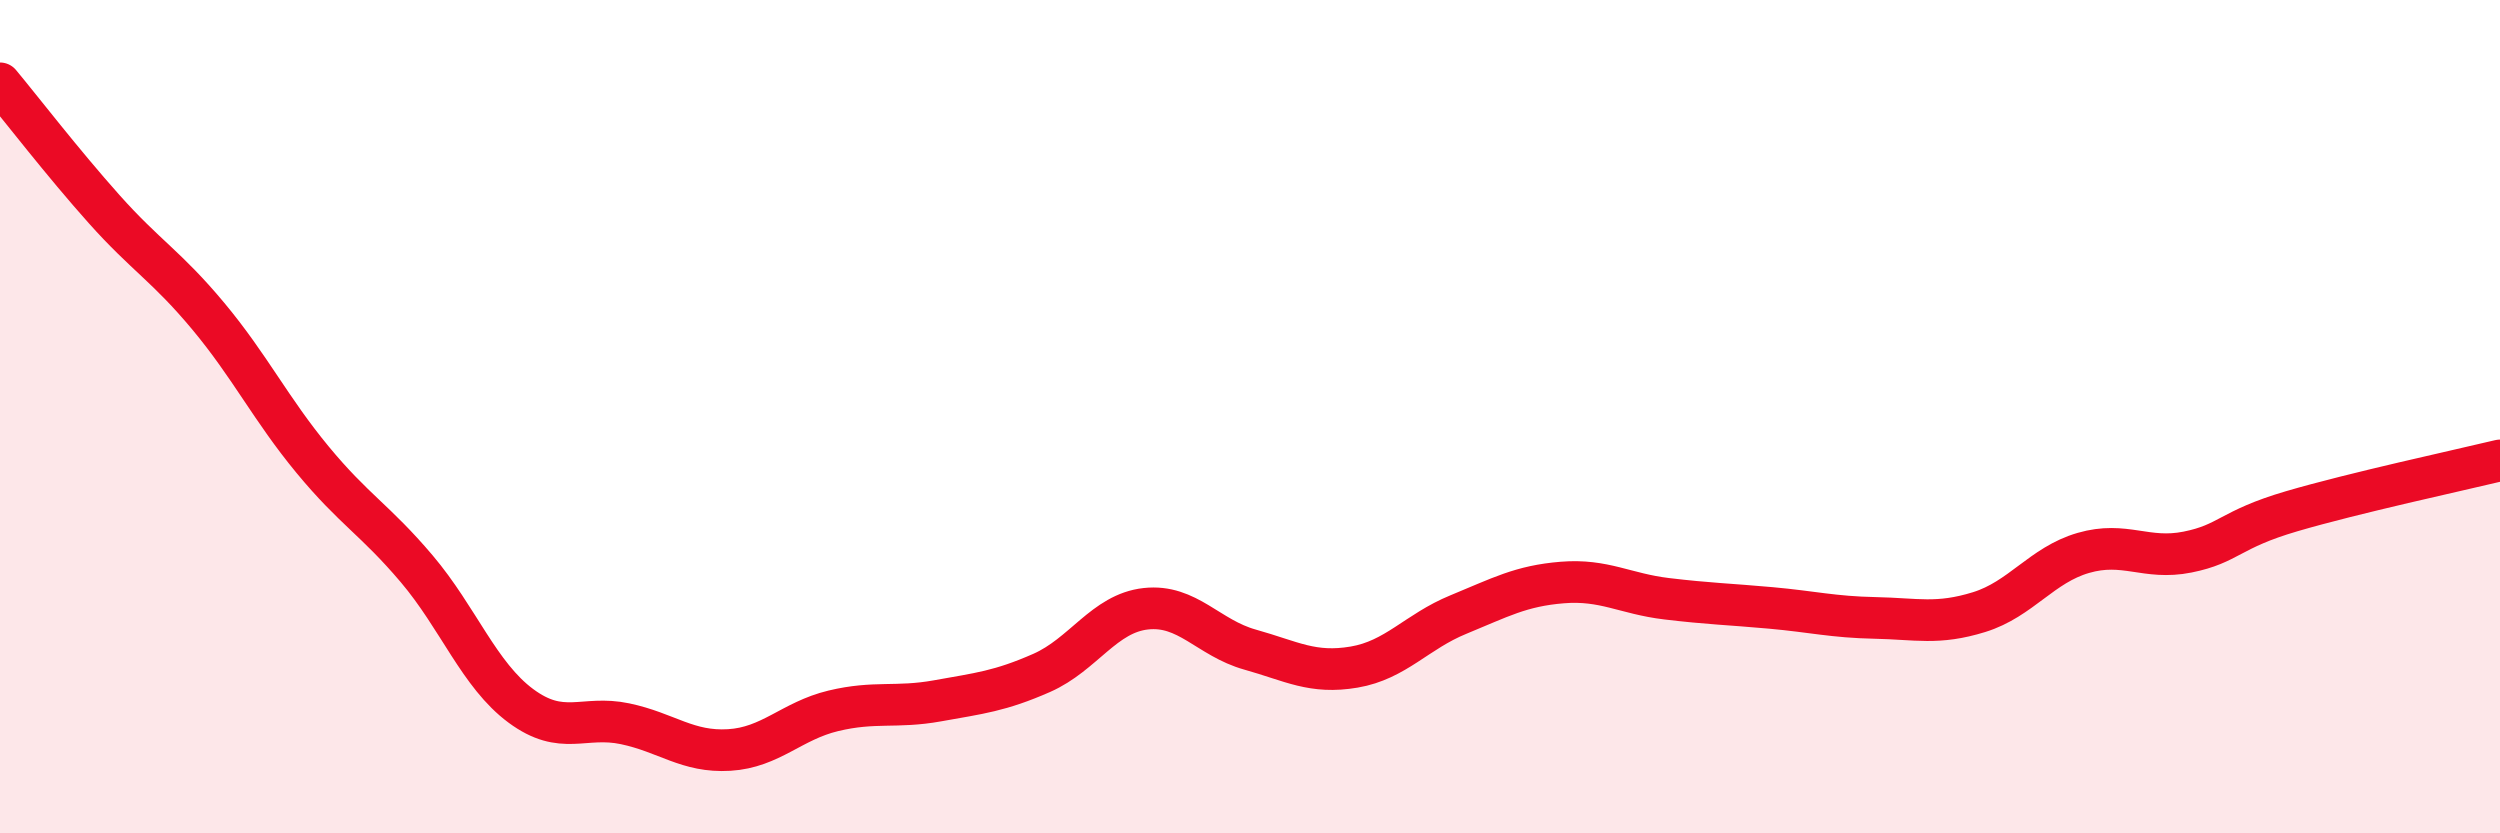 
    <svg width="60" height="20" viewBox="0 0 60 20" xmlns="http://www.w3.org/2000/svg">
      <path
        d="M 0,2 C 0.5,2.6 1.5,3.9 2.5,5.02 C 3.5,6.14 4,6.39 5,7.59 C 6,8.79 6.5,9.82 7.5,11.03 C 8.5,12.24 9,12.47 10,13.65 C 11,14.83 11.5,16.2 12.5,16.94 C 13.5,17.68 14,17.16 15,17.37 C 16,17.58 16.5,18.06 17.5,18 C 18.5,17.94 19,17.3 20,17.06 C 21,16.82 21.5,17 22.5,16.82 C 23.5,16.64 24,16.59 25,16.15 C 26,15.71 26.5,14.72 27.5,14.61 C 28.5,14.5 29,15.31 30,15.59 C 31,15.87 31.5,16.18 32.5,16.01 C 33.5,15.84 34,15.16 35,14.75 C 36,14.34 36.5,14.06 37.5,13.98 C 38.5,13.9 39,14.25 40,14.37 C 41,14.49 41.5,14.5 42.5,14.59 C 43.5,14.68 44,14.81 45,14.83 C 46,14.85 46.5,15 47.5,14.69 C 48.5,14.38 49,13.56 50,13.27 C 51,12.98 51.5,13.45 52.5,13.25 C 53.5,13.05 53.5,12.71 55,12.27 C 56.5,11.83 59,11.29 60,11.05L60 20L0 20Z"
        fill="#EB0A25"
        opacity="0.1"
        stroke-linecap="round"
        stroke-linejoin="round"
      />
      <path
        d="M 0,2 C 0.5,2.6 1.5,3.9 2.5,5.02 C 3.5,6.14 4,6.39 5,7.59 C 6,8.79 6.5,9.82 7.5,11.03 C 8.5,12.24 9,12.47 10,13.65 C 11,14.83 11.5,16.2 12.5,16.94 C 13.5,17.68 14,17.16 15,17.37 C 16,17.58 16.5,18.06 17.5,18 C 18.5,17.94 19,17.3 20,17.06 C 21,16.82 21.5,17 22.5,16.82 C 23.5,16.64 24,16.59 25,16.15 C 26,15.71 26.5,14.72 27.5,14.61 C 28.5,14.5 29,15.31 30,15.59 C 31,15.87 31.5,16.18 32.5,16.01 C 33.5,15.84 34,15.16 35,14.75 C 36,14.34 36.5,14.06 37.5,13.98 C 38.5,13.9 39,14.25 40,14.37 C 41,14.49 41.5,14.5 42.5,14.59 C 43.5,14.68 44,14.81 45,14.83 C 46,14.85 46.5,15 47.5,14.69 C 48.5,14.38 49,13.56 50,13.27 C 51,12.98 51.5,13.45 52.5,13.25 C 53.5,13.05 53.5,12.71 55,12.27 C 56.5,11.83 59,11.29 60,11.05"
        stroke="#EB0A25"
        stroke-width="1"
        fill="none"
        stroke-linecap="round"
        stroke-linejoin="round"
      />
    </svg>
  